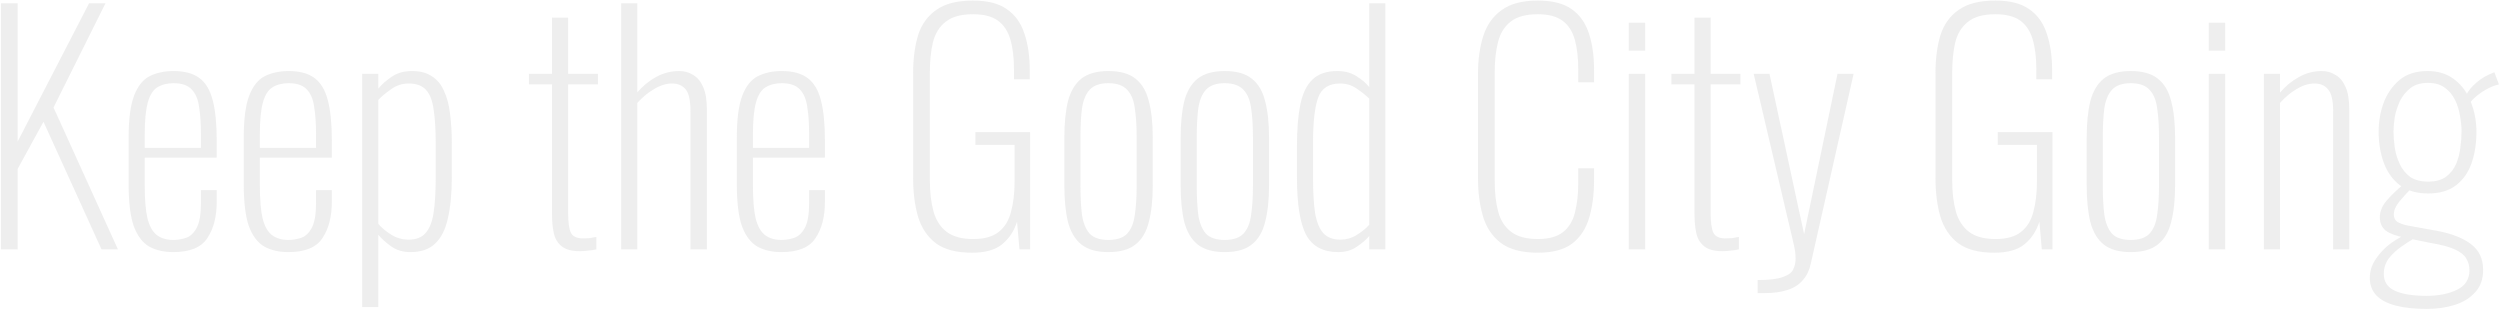 <svg width="1975" height="245" viewBox="0 0 1975 245" fill="none" xmlns="http://www.w3.org/2000/svg">
<path opacity="0.2" d="M0.76 197V2.6H13.96V111.8L70.36 2.6H83.32L42.28 84.92L93.16 197H80.2L34.36 96.2L13.96 133.4V197H0.76ZM136.898 199.16C129.538 199.16 123.218 197.72 117.938 194.84C112.658 191.8 108.578 186.44 105.698 178.76C102.978 170.92 101.618 159.88 101.618 145.64V108.68C101.618 94.12 103.058 83.08 105.938 75.56C108.818 68.04 112.898 62.92 118.178 60.2C123.618 57.48 129.938 56.12 137.138 56.12C145.778 56.12 152.578 57.96 157.538 61.64C162.498 65.32 166.018 71.24 168.098 79.4C170.178 87.4 171.218 98.04 171.218 111.32V124.52H114.338V146.6C114.338 157.64 115.058 166.28 116.498 172.52C118.098 178.76 120.578 183.16 123.938 185.72C127.298 188.28 131.618 189.56 136.898 189.56C140.258 189.56 143.618 189 146.978 187.88C150.338 186.76 153.138 184.12 155.378 179.96C157.618 175.8 158.738 169.32 158.738 160.52V150.2H171.218V159.32C171.218 171.16 168.738 180.76 163.778 188.12C158.978 195.48 150.018 199.16 136.898 199.16ZM114.338 116.84H158.738V106.04C158.738 97.72 158.258 90.6 157.298 84.68C156.498 78.6 154.578 73.96 151.538 70.76C148.498 67.4 143.698 65.72 137.138 65.72C132.018 65.72 127.698 66.84 124.178 69.08C120.818 71.16 118.338 75.16 116.738 81.08C115.138 86.84 114.338 95.24 114.338 106.28V116.84ZM227.836 199.16C220.476 199.16 214.156 197.72 208.876 194.84C203.596 191.8 199.516 186.44 196.636 178.76C193.916 170.92 192.556 159.88 192.556 145.64V108.68C192.556 94.12 193.996 83.08 196.876 75.56C199.756 68.04 203.836 62.92 209.116 60.2C214.556 57.48 220.876 56.12 228.076 56.12C236.716 56.12 243.516 57.96 248.476 61.64C253.436 65.32 256.956 71.24 259.036 79.4C261.116 87.4 262.156 98.04 262.156 111.32V124.52H205.276V146.6C205.276 157.64 205.996 166.28 207.436 172.52C209.036 178.76 211.516 183.16 214.876 185.72C218.236 188.28 222.556 189.56 227.836 189.56C231.196 189.56 234.556 189 237.916 187.88C241.276 186.76 244.076 184.12 246.316 179.96C248.556 175.8 249.676 169.32 249.676 160.52V150.2H262.156V159.32C262.156 171.16 259.676 180.76 254.716 188.12C249.916 195.48 240.956 199.16 227.836 199.16ZM205.276 116.84H249.676V106.04C249.676 97.72 249.196 90.6 248.236 84.68C247.436 78.6 245.516 73.96 242.476 70.76C239.436 67.4 234.636 65.72 228.076 65.72C222.956 65.72 218.636 66.84 215.116 69.08C211.756 71.16 209.276 75.16 207.676 81.08C206.076 86.84 205.276 95.24 205.276 106.28V116.84ZM286.133 242.6V58.28H298.853V70.04C301.573 66.68 305.093 63.56 309.413 60.68C313.733 57.64 319.093 56.12 325.493 56.12C331.893 56.12 337.093 57.48 341.093 60.2C345.253 62.76 348.453 66.6 350.693 71.72C353.093 76.68 354.693 82.68 355.493 89.72C356.453 96.76 356.933 104.6 356.933 113.24V139.88C356.933 152.84 355.893 163.72 353.813 172.52C351.893 181.32 348.533 187.96 343.733 192.44C339.093 196.92 332.613 199.16 324.293 199.16C318.373 199.16 313.253 197.64 308.933 194.6C304.773 191.56 301.413 188.52 298.853 185.48V242.6H286.133ZM322.853 189.32C328.613 189.32 333.013 187.64 336.053 184.28C339.253 180.76 341.413 175.4 342.533 168.2C343.653 160.84 344.213 151.56 344.213 140.36V113.24C344.213 102.2 343.653 93.24 342.533 86.36C341.573 79.32 339.573 74.2 336.533 71C333.493 67.64 328.933 65.96 322.853 65.96C317.733 65.96 313.093 67.48 308.933 70.52C304.773 73.4 301.413 76.2 298.853 78.92V176.84C301.573 180.04 305.013 182.92 309.173 185.48C313.333 188.04 317.893 189.32 322.853 189.32ZM458.176 198.44C451.776 198.44 446.976 197.16 443.776 194.6C440.576 192.04 438.496 188.6 437.536 184.28C436.576 179.96 436.096 175.08 436.096 169.64V66.68H417.856V58.28H436.096V13.88H448.816V58.28H472.336V66.68H448.816V167.96C448.816 175.48 449.536 180.76 450.976 183.8C452.416 186.84 455.696 188.36 460.816 188.36C462.416 188.36 464.096 188.28 465.856 188.12C467.776 187.8 469.536 187.48 471.136 187.16V197C469.216 197.48 467.056 197.8 464.656 197.96C462.256 198.28 460.096 198.44 458.176 198.44ZM490.743 197V2.6H503.463V72.92C507.943 67.8 512.983 63.72 518.583 60.68C524.183 57.64 530.183 56.12 536.583 56.12C540.743 56.12 544.423 57.16 547.622 59.24C550.983 61.16 553.623 64.36 555.543 68.84C557.463 73.16 558.423 79 558.423 86.36V197H545.463V87.8C545.463 79.32 544.183 73.56 541.623 70.52C539.063 67.48 535.543 65.96 531.063 65.96C526.423 65.96 521.703 67.4 516.903 70.28C512.103 73 507.623 76.68 503.463 81.32V197H490.743ZM617.367 199.16C610.007 199.16 603.687 197.72 598.407 194.84C593.127 191.8 589.047 186.44 586.167 178.76C583.447 170.92 582.087 159.88 582.087 145.64V108.68C582.087 94.12 583.527 83.08 586.407 75.56C589.287 68.04 593.367 62.92 598.647 60.2C604.087 57.48 610.407 56.12 617.607 56.12C626.247 56.12 633.047 57.96 638.007 61.64C642.967 65.32 646.487 71.24 648.567 79.4C650.647 87.4 651.687 98.04 651.687 111.32V124.52H594.807V146.6C594.807 157.64 595.527 166.28 596.967 172.52C598.567 178.76 601.047 183.16 604.407 185.72C607.767 188.28 612.087 189.56 617.367 189.56C620.727 189.56 624.087 189 627.447 187.88C630.807 186.76 633.607 184.12 635.847 179.96C638.087 175.8 639.207 169.32 639.207 160.52V150.2H651.687V159.32C651.687 171.16 649.207 180.76 644.247 188.12C639.447 195.48 630.487 199.16 617.367 199.16ZM594.807 116.84H639.207V106.04C639.207 97.72 638.727 90.6 637.767 84.68C636.967 78.6 635.047 73.96 632.007 70.76C628.967 67.4 624.167 65.72 617.607 65.72C612.487 65.72 608.167 66.84 604.647 69.08C601.287 71.16 598.807 75.16 597.207 81.08C595.607 86.84 594.807 95.24 594.807 106.28V116.84ZM767.933 199.64C755.613 199.64 746.093 197.16 739.373 192.2C732.653 187.08 727.933 180.04 725.213 171.08C722.653 162.12 721.373 151.96 721.373 140.6V58.04C721.373 46.68 722.653 36.68 725.213 28.04C727.933 19.4 732.733 12.68 739.613 7.88C746.493 2.92 756.173 0.44 768.653 0.44C780.013 0.44 788.893 2.68 795.293 7.16C801.853 11.64 806.493 18.04 809.213 26.36C812.093 34.68 813.533 44.52 813.533 55.88V62.6H801.053V55.16C801.053 45.56 800.093 37.56 798.173 31.16C796.253 24.6 792.973 19.64 788.333 16.28C783.693 12.92 777.133 11.24 768.653 11.24C759.213 11.24 752.013 13.24 747.053 17.24C742.093 21.08 738.733 26.52 736.973 33.56C735.373 40.44 734.573 48.44 734.573 57.56V142.28C734.573 151.72 735.533 159.96 737.453 167C739.373 173.88 742.813 179.24 747.773 183.08C752.733 186.92 759.773 188.84 768.893 188.84C777.533 188.84 784.173 187 788.813 183.32C793.613 179.64 796.893 174.36 798.653 167.48C800.573 160.6 801.533 152.44 801.533 143V114.44H770.573V104.36H813.773V197H805.373L803.453 175.16C801.053 182.68 797.053 188.68 791.453 193.16C786.013 197.48 778.173 199.64 767.933 199.64ZM875.637 199.16C866.517 199.16 859.397 197.16 854.277 193.16C849.317 189.16 845.797 183.24 843.717 175.4C841.797 167.56 840.837 157.88 840.837 146.36V108.92C840.837 97.4 841.797 87.72 843.717 79.88C845.797 72.04 849.317 66.12 854.277 62.12C859.397 58.12 866.517 56.12 875.637 56.12C884.917 56.12 892.037 58.12 896.997 62.12C902.117 66.12 905.637 72.04 907.557 79.88C909.637 87.56 910.677 97.24 910.677 108.92V146.36C910.677 157.88 909.637 167.56 907.557 175.4C905.637 183.24 902.117 189.16 896.997 193.16C892.037 197.16 884.917 199.16 875.637 199.16ZM875.637 189.56C882.357 189.56 887.317 187.88 890.517 184.52C893.717 181 895.717 176.04 896.517 169.64C897.477 163.24 897.957 155.64 897.957 146.84V108.44C897.957 99.48 897.477 91.88 896.517 85.64C895.717 79.24 893.717 74.36 890.517 71C887.317 67.48 882.357 65.72 875.637 65.72C868.917 65.72 863.957 67.48 860.757 71C857.717 74.36 855.717 79.24 854.757 85.64C853.957 91.88 853.557 99.48 853.557 108.44V146.84C853.557 155.64 853.957 163.24 854.757 169.64C855.717 176.04 857.717 181 860.757 184.52C863.957 187.88 868.917 189.56 875.637 189.56ZM967.512 199.16C958.392 199.16 951.272 197.16 946.152 193.16C941.192 189.16 937.672 183.24 935.592 175.4C933.672 167.56 932.712 157.88 932.712 146.36V108.92C932.712 97.4 933.672 87.72 935.592 79.88C937.672 72.04 941.192 66.12 946.152 62.12C951.272 58.12 958.392 56.12 967.512 56.12C976.792 56.12 983.912 58.12 988.872 62.12C993.992 66.12 997.512 72.04 999.432 79.88C1001.51 87.56 1002.55 97.24 1002.55 108.92V146.36C1002.55 157.88 1001.51 167.56 999.432 175.4C997.512 183.24 993.992 189.16 988.872 193.16C983.912 197.16 976.792 199.16 967.512 199.16ZM967.512 189.56C974.232 189.56 979.192 187.88 982.392 184.52C985.592 181 987.592 176.04 988.392 169.64C989.352 163.24 989.832 155.64 989.832 146.84V108.44C989.832 99.48 989.352 91.88 988.392 85.64C987.592 79.24 985.592 74.36 982.392 71C979.192 67.48 974.232 65.72 967.512 65.72C960.792 65.72 955.832 67.48 952.632 71C949.592 74.36 947.592 79.24 946.632 85.64C945.832 91.88 945.432 99.48 945.432 108.44V146.84C945.432 155.64 945.832 163.24 946.632 169.64C947.592 176.04 949.592 181 952.632 184.52C955.832 187.88 960.792 189.56 967.512 189.56ZM1057.23 199.16C1045.23 199.16 1036.75 194.6 1031.79 185.48C1026.99 176.2 1024.59 161.08 1024.59 140.12V115.4C1024.59 102.28 1025.47 91.4 1027.23 82.76C1028.99 73.96 1032.19 67.32 1036.83 62.84C1041.47 58.36 1048.03 56.12 1056.51 56.12C1062.43 56.12 1067.47 57.48 1071.63 60.2C1075.79 62.76 1079.15 65.64 1081.71 68.84V2.6H1094.43V197H1081.71V186.44C1079.15 189.48 1075.79 192.36 1071.63 195.08C1067.63 197.8 1062.83 199.16 1057.23 199.16ZM1058.91 189.32C1063.55 189.32 1067.79 188.12 1071.63 185.72C1075.63 183.32 1078.99 180.6 1081.71 177.56V77.96C1079.15 75.4 1075.87 72.76 1071.87 70.04C1068.03 67.32 1063.63 65.96 1058.67 65.96C1049.87 65.96 1044.11 69.64 1041.39 77C1038.67 84.36 1037.31 96.12 1037.31 112.28V141.08C1037.31 152.28 1037.87 161.48 1038.99 168.68C1040.27 175.72 1042.43 180.92 1045.47 184.28C1048.67 187.64 1053.15 189.32 1058.91 189.32ZM1214.9 199.64C1202.1 199.64 1192.26 197 1185.38 191.72C1178.66 186.44 1174.02 179.4 1171.46 170.6C1168.9 161.64 1167.62 151.8 1167.62 141.08V58.52C1167.62 47.32 1168.98 37.4 1171.7 28.76C1174.42 19.96 1179.22 13.08 1186.1 8.12C1192.98 3 1202.58 0.44 1214.9 0.44C1226.26 0.44 1235.14 2.68 1241.54 7.16C1247.94 11.64 1252.5 18.04 1255.22 26.36C1257.94 34.52 1259.3 44.12 1259.3 55.16V65H1246.82V55.16C1246.82 45.88 1245.94 38.04 1244.18 31.64C1242.42 25.08 1239.22 20.04 1234.58 16.52C1229.94 13 1223.38 11.24 1214.9 11.24C1205.62 11.24 1198.5 13.16 1193.54 17C1188.58 20.84 1185.22 26.2 1183.46 33.08C1181.7 39.96 1180.82 47.96 1180.82 57.08V143C1180.82 152.6 1181.78 160.84 1183.7 167.72C1185.62 174.44 1189.06 179.64 1194.02 183.32C1198.98 187 1205.94 188.84 1214.9 188.84C1223.54 188.84 1230.18 187 1234.82 183.32C1239.46 179.64 1242.58 174.52 1244.18 167.96C1245.94 161.24 1246.82 153.48 1246.82 144.68V132.92H1259.3V142.52C1259.3 153.56 1258.02 163.4 1255.46 172.04C1252.9 180.68 1248.42 187.48 1242.02 192.44C1235.62 197.24 1226.58 199.64 1214.9 199.64ZM1286.73 197V58.28H1299.69V197H1286.73ZM1286.73 40.04V17.96H1299.69V40.04H1286.73ZM1360.75 198.44C1354.35 198.44 1349.55 197.16 1346.35 194.6C1343.15 192.04 1341.07 188.6 1340.11 184.28C1339.15 179.96 1338.67 175.08 1338.67 169.64V66.68H1320.43V58.28H1338.67V13.88H1351.39V58.28H1374.91V66.68H1351.39V167.96C1351.39 175.48 1352.11 180.76 1353.55 183.8C1354.99 186.84 1358.27 188.36 1363.39 188.36C1364.99 188.36 1366.67 188.28 1368.43 188.12C1370.35 187.8 1372.11 187.48 1373.71 187.16V197C1371.79 197.48 1369.63 197.8 1367.23 197.96C1364.83 198.28 1362.67 198.44 1360.75 198.44ZM1388.52 231.56V221.24C1397.64 221.24 1404.28 220.44 1408.44 218.84C1412.76 217.4 1415.48 215.4 1416.6 212.84C1417.88 210.28 1418.52 207.48 1418.52 204.44C1418.52 201.24 1418.12 197.8 1417.32 194.12C1416.52 190.44 1415.64 186.68 1414.68 182.84L1385.4 58.28H1397.88L1425.24 185L1451.64 58.28H1464.36L1430.52 208.28C1429.4 213.56 1427.32 217.88 1424.28 221.24C1421.4 224.76 1417.48 227.32 1412.52 228.92C1407.56 230.68 1401.32 231.56 1393.8 231.56H1388.52ZM1575.59 199.64C1563.27 199.64 1553.75 197.16 1547.03 192.2C1540.31 187.08 1535.59 180.04 1532.87 171.08C1530.31 162.12 1529.03 151.96 1529.03 140.6V58.04C1529.03 46.68 1530.31 36.68 1532.87 28.04C1535.59 19.4 1540.39 12.68 1547.27 7.88C1554.15 2.92 1563.83 0.44 1576.31 0.44C1587.67 0.44 1596.55 2.68 1602.95 7.16C1609.51 11.64 1614.15 18.04 1616.87 26.36C1619.75 34.68 1621.19 44.52 1621.19 55.88V62.6H1608.71V55.16C1608.71 45.56 1607.75 37.56 1605.83 31.16C1603.91 24.6 1600.63 19.64 1595.99 16.28C1591.35 12.92 1584.79 11.24 1576.31 11.24C1566.87 11.24 1559.67 13.24 1554.71 17.24C1549.75 21.08 1546.39 26.52 1544.63 33.56C1543.03 40.44 1542.23 48.44 1542.23 57.56V142.28C1542.23 151.72 1543.19 159.96 1545.11 167C1547.03 173.88 1550.47 179.24 1555.43 183.08C1560.39 186.92 1567.43 188.84 1576.55 188.84C1585.19 188.84 1591.83 187 1596.47 183.32C1601.27 179.64 1604.55 174.36 1606.31 167.48C1608.23 160.6 1609.19 152.44 1609.19 143V114.44H1578.23V104.36H1621.43V197H1613.03L1611.11 175.16C1608.71 182.68 1604.71 188.68 1599.11 193.16C1593.67 197.48 1585.83 199.64 1575.59 199.64ZM1683.29 199.16C1674.17 199.16 1667.05 197.16 1661.93 193.16C1656.97 189.16 1653.45 183.24 1651.37 175.4C1649.45 167.56 1648.49 157.88 1648.49 146.36V108.92C1648.49 97.4 1649.45 87.72 1651.37 79.88C1653.45 72.04 1656.97 66.12 1661.93 62.12C1667.05 58.12 1674.17 56.12 1683.29 56.12C1692.57 56.12 1699.69 58.12 1704.65 62.12C1709.77 66.12 1713.29 72.04 1715.21 79.88C1717.29 87.56 1718.33 97.24 1718.33 108.92V146.36C1718.33 157.88 1717.29 167.56 1715.21 175.4C1713.29 183.24 1709.77 189.16 1704.65 193.16C1699.69 197.16 1692.57 199.16 1683.29 199.16ZM1683.29 189.56C1690.01 189.56 1694.97 187.88 1698.17 184.52C1701.37 181 1703.37 176.04 1704.17 169.64C1705.13 163.24 1705.61 155.64 1705.61 146.84V108.44C1705.61 99.48 1705.13 91.88 1704.17 85.64C1703.37 79.24 1701.37 74.36 1698.17 71C1694.97 67.48 1690.01 65.72 1683.29 65.72C1676.57 65.72 1671.61 67.48 1668.41 71C1665.37 74.36 1663.37 79.24 1662.41 85.64C1661.61 91.88 1661.21 99.48 1661.21 108.44V146.84C1661.21 155.64 1661.61 163.24 1662.41 169.64C1663.37 176.04 1665.37 181 1668.41 184.52C1671.61 187.88 1676.57 189.56 1683.29 189.56ZM1744.93 197V58.28H1757.89V197H1744.93ZM1744.93 40.04V17.96H1757.89V40.04H1744.93ZM1788.48 197V58.28H1801.2V73.16C1805.52 68.04 1810.48 63.96 1816.08 60.92C1821.68 57.72 1827.68 56.12 1834.08 56.12C1838.24 56.12 1841.92 57.16 1845.12 59.24C1848.48 61.16 1851.12 64.36 1853.04 68.84C1854.96 73.16 1855.92 79 1855.92 86.36V197H1843.2V87.8C1843.2 79.32 1841.84 73.56 1839.12 70.52C1836.56 67.48 1833.04 65.96 1828.56 65.96C1823.92 65.96 1819.2 67.4 1814.4 70.28C1809.76 73 1805.36 76.68 1801.2 81.32V197H1788.48ZM1917.03 244.04C1907.43 244.04 1899.27 243.16 1892.55 241.4C1885.83 239.64 1880.71 236.92 1877.19 233.24C1873.83 229.56 1872.15 225 1872.15 219.56C1872.15 214.6 1873.51 209.96 1876.23 205.64C1878.95 201.32 1882.31 197.48 1886.31 194.12C1890.47 190.76 1894.63 188.12 1898.79 186.2L1906.71 188.6C1904.15 190.04 1900.95 192.12 1897.11 194.84C1893.43 197.4 1890.15 200.44 1887.27 203.96C1884.55 207.64 1883.19 211.8 1883.19 216.44C1883.19 222.52 1886.07 226.92 1891.83 229.64C1897.75 232.36 1906.15 233.72 1917.03 233.72C1926.47 233.72 1934.47 232.12 1941.03 228.92C1947.59 225.72 1950.87 220.6 1950.87 213.56C1950.87 210.2 1950.07 207.16 1948.47 204.44C1947.03 201.72 1944.15 199.32 1939.83 197.24C1935.51 195.16 1929.03 193.4 1920.39 191.96L1900.23 187.88C1893.03 186.44 1887.83 184.52 1884.63 182.12C1881.59 179.56 1880.07 176.12 1880.07 171.8C1880.07 167.16 1881.83 162.76 1885.35 158.6C1888.87 154.44 1893.43 150.04 1899.03 145.4L1904.79 149C1901.43 152.36 1898.31 155.8 1895.43 159.32C1892.55 162.84 1891.11 166.2 1891.11 169.4C1891.11 171.96 1891.99 173.88 1893.75 175.16C1895.67 176.44 1898.63 177.48 1902.63 178.28L1925.19 182.36C1936.55 184.44 1945.43 187.88 1951.83 192.68C1958.39 197.48 1961.67 204.36 1961.67 213.32C1961.67 220.52 1959.59 226.36 1955.43 230.84C1951.27 235.48 1945.83 238.84 1939.11 240.92C1932.39 243 1925.03 244.04 1917.03 244.04ZM1918.23 152.84C1909.27 152.84 1901.83 150.68 1895.91 146.36C1890.15 141.88 1885.91 135.96 1883.19 128.6C1880.47 121.08 1879.11 112.84 1879.11 103.88C1879.11 96.2 1880.39 88.76 1882.95 81.56C1885.67 74.2 1889.83 68.12 1895.43 63.32C1901.19 58.52 1908.63 56.12 1917.75 56.12C1926.39 56.12 1933.59 58.44 1939.35 63.08C1945.11 67.56 1949.35 73.48 1952.07 80.84C1954.95 88.2 1956.39 95.96 1956.39 104.12C1956.39 113.24 1955.11 121.48 1952.55 128.84C1949.99 136.2 1945.91 142.04 1940.31 146.36C1934.71 150.68 1927.35 152.84 1918.23 152.84ZM1918.23 143.48C1924.15 143.48 1928.87 142.2 1932.39 139.64C1935.91 136.92 1938.55 133.56 1940.31 129.56C1942.07 125.4 1943.19 121.08 1943.67 116.6C1944.31 111.96 1944.63 107.72 1944.63 103.88C1944.63 100.2 1944.23 96.2 1943.43 91.88C1942.79 87.4 1941.51 83.16 1939.59 79.16C1937.67 75.16 1934.95 71.88 1931.43 69.32C1928.07 66.76 1923.59 65.48 1917.99 65.48C1912.39 65.48 1907.83 66.84 1904.31 69.56C1900.79 72.28 1897.99 75.72 1895.91 79.88C1893.99 84.04 1892.63 88.28 1891.83 92.6C1891.19 96.92 1890.87 100.68 1890.87 103.88C1890.87 107.56 1891.19 111.72 1891.83 116.36C1892.47 120.84 1893.75 125.16 1895.67 129.32C1897.59 133.48 1900.31 136.92 1903.83 139.64C1907.51 142.2 1912.31 143.48 1918.23 143.48ZM1950.87 81.8L1947.99 75.8C1949.75 71.96 1952.55 68.44 1956.39 65.24C1960.23 61.88 1964.95 59.16 1970.55 57.08L1974.15 66.68C1971.27 67.32 1968.31 68.44 1965.27 70.04C1962.23 71.64 1959.43 73.48 1956.87 75.56C1954.47 77.48 1952.47 79.56 1950.87 81.8Z" fill="#AAAAAA"/>
</svg>

